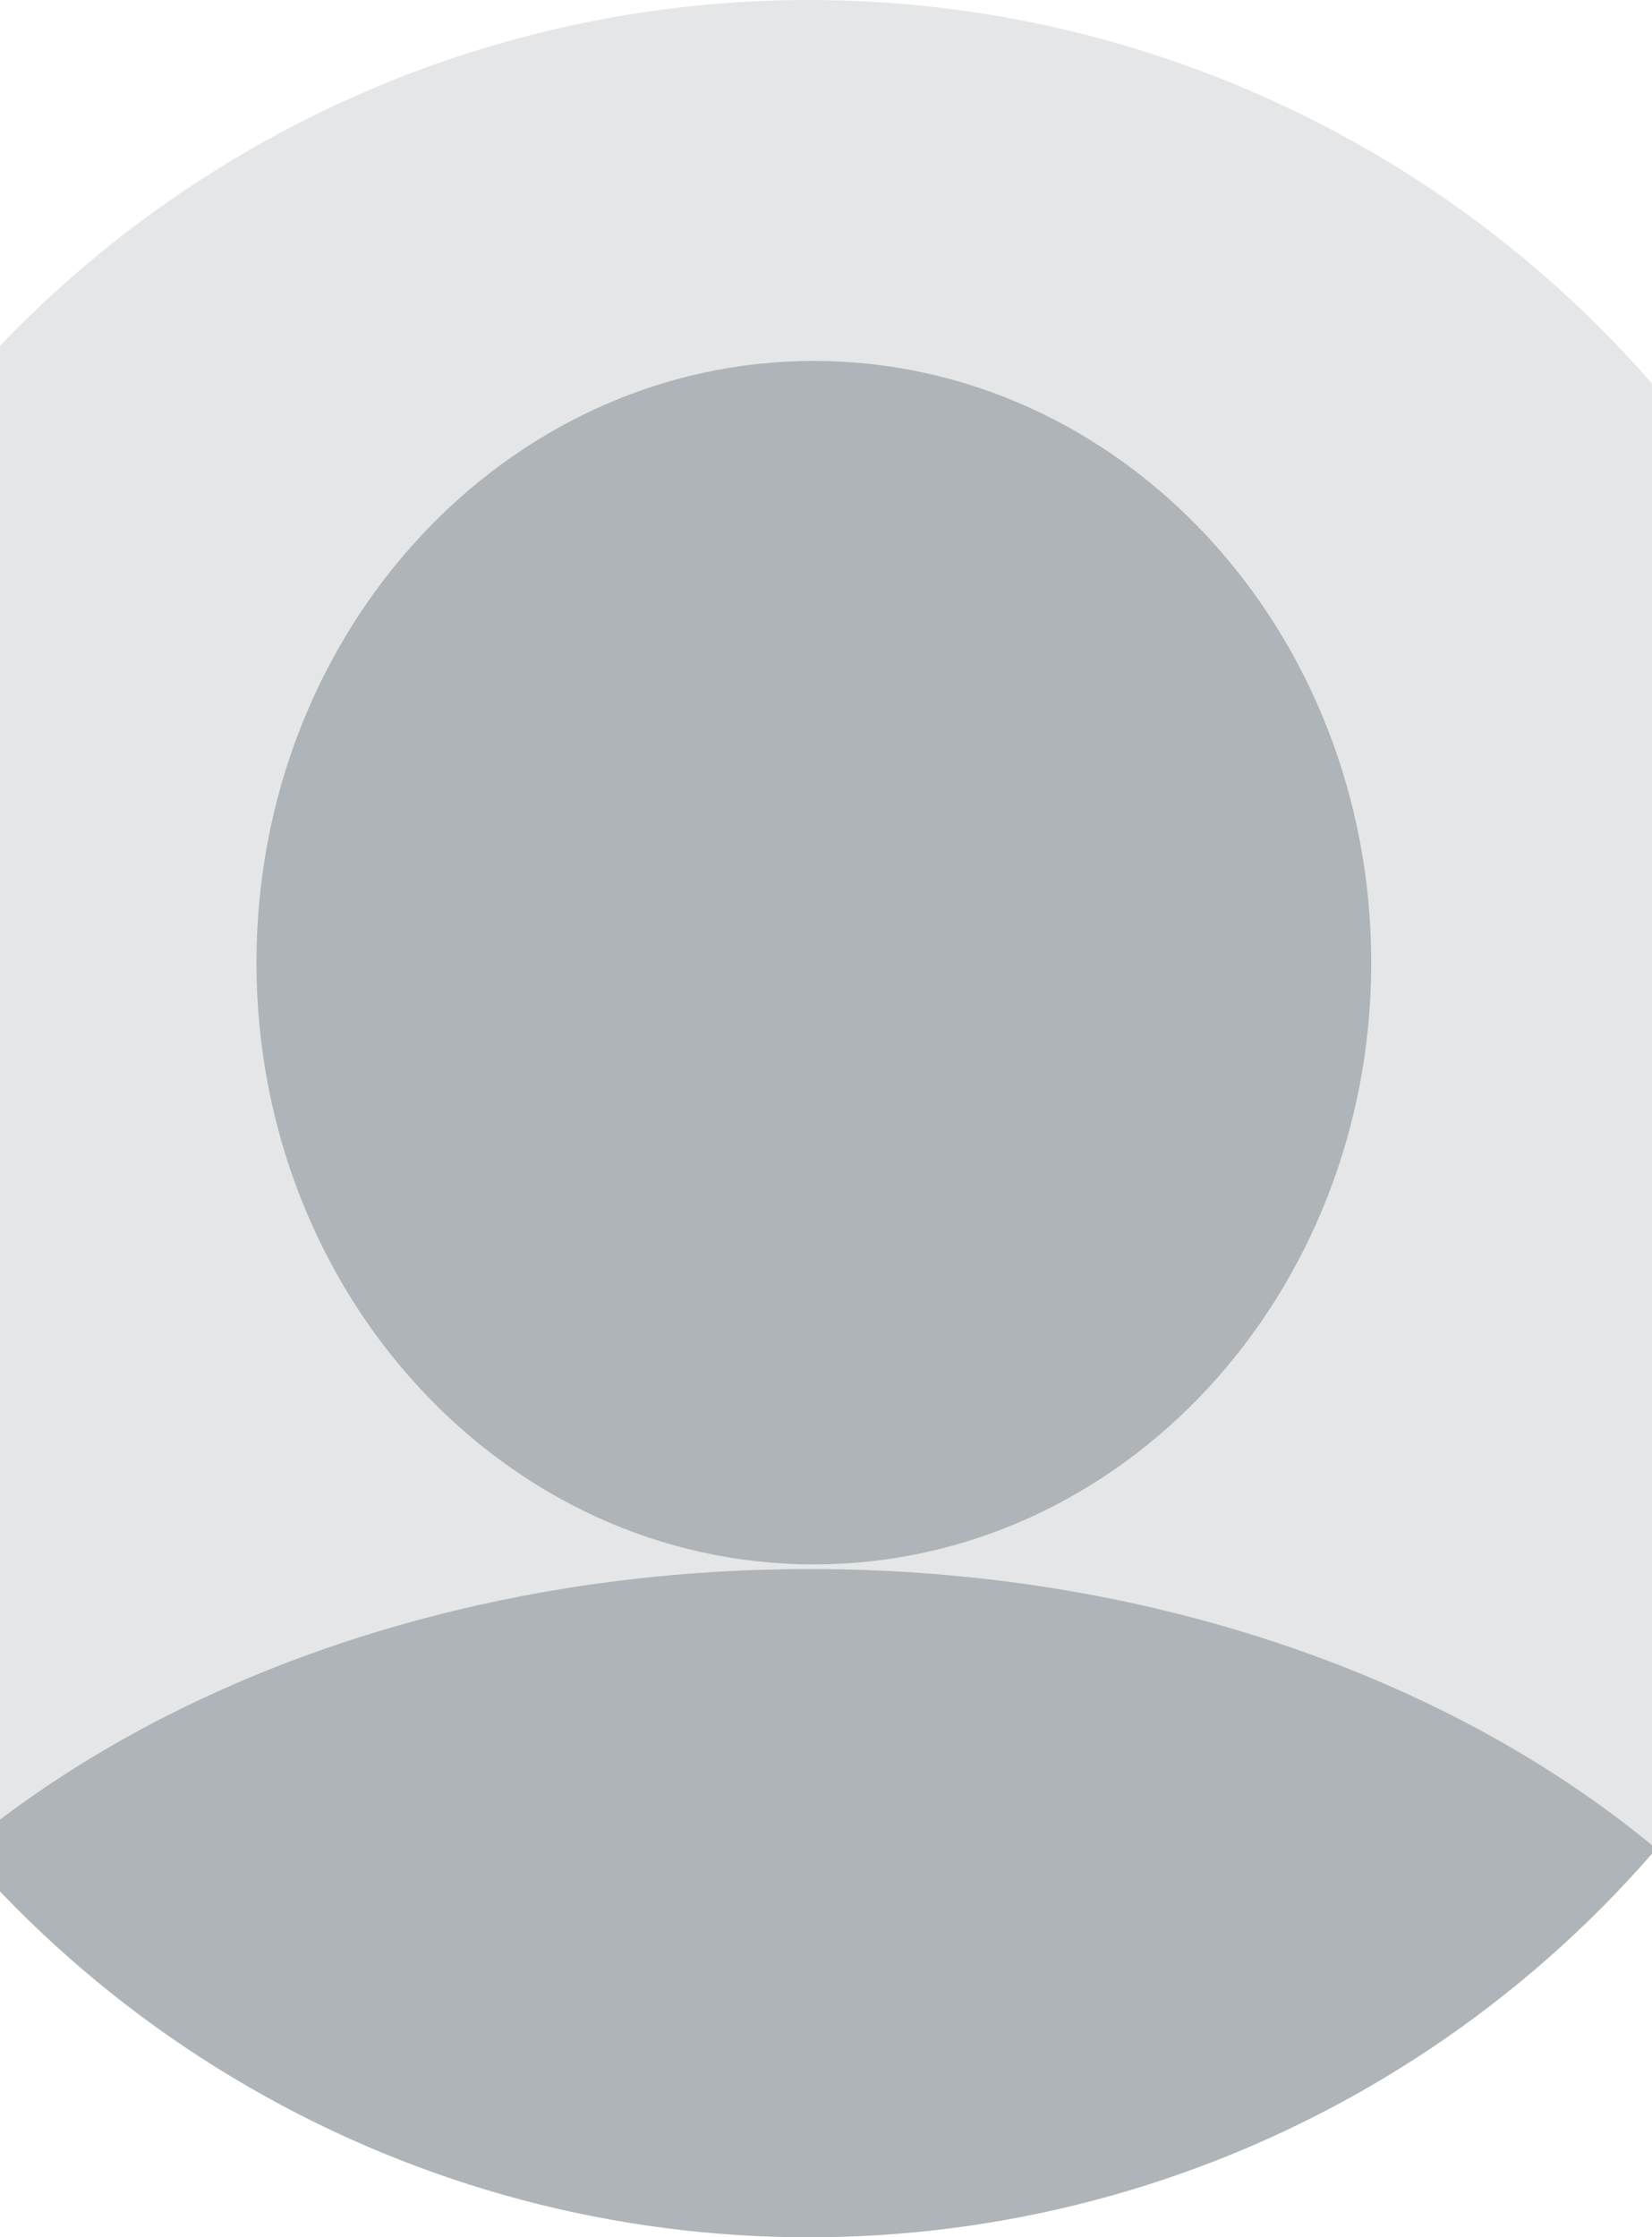 <?xml version="1.0"?>
<svg xmlns="http://www.w3.org/2000/svg" version="1.1" width="48" height="65" viewBox="0 0 48 65"><svg xmlns:xlink="http://www.w3.org/1999/xlink" width="65" height="65" viewBox="0 0 65 65" x="-9" y="0">
  <defs>
    <clipPath id="clip-path">
      <circle id="Ellipse_21" data-name="Ellipse 21" cx="32.5" cy="32.5" r="32.5" transform="translate(-50 1188)" fill="#fff" stroke="#707070" stroke-width="1"/>
    </clipPath>
  </defs>
  <g id="Gruppe_maskieren_23" data-name="Gruppe maskieren 23" transform="translate(50 -1188)" clip-path="url(#clip-path)">
    <g id="blank-profile-picture-973460" transform="translate(-58.972 1182.163)">
      <rect id="Rechteck_88" data-name="Rechteck 88" width="82.822" height="81.576" transform="translate(0 0)" fill="#e4e6e7"/>
      <path id="Pfad_275" data-name="Pfad 275" d="M821.34,1110.582c-17.456,0-31.708,9.952-32.505,22.434h65.016C853.052,1120.533,838.795,1110.582,821.34,1110.582Z" transform="translate(-779.84 -1059.159)" fill="#aeb4b7"/>
      <path id="Pfad_276" data-name="Pfad 276" d="M918.514,915.432c0,9.655-7.251,17.482-16.195,17.482s-16.195-7.827-16.195-17.482,7.251-17.482,16.195-17.482,16.195,7.828,16.195,17.481Z" transform="translate(-860.7 -881.626)" fill="#aeb4b7"/>
    </g>
  </g>
</svg></svg>
